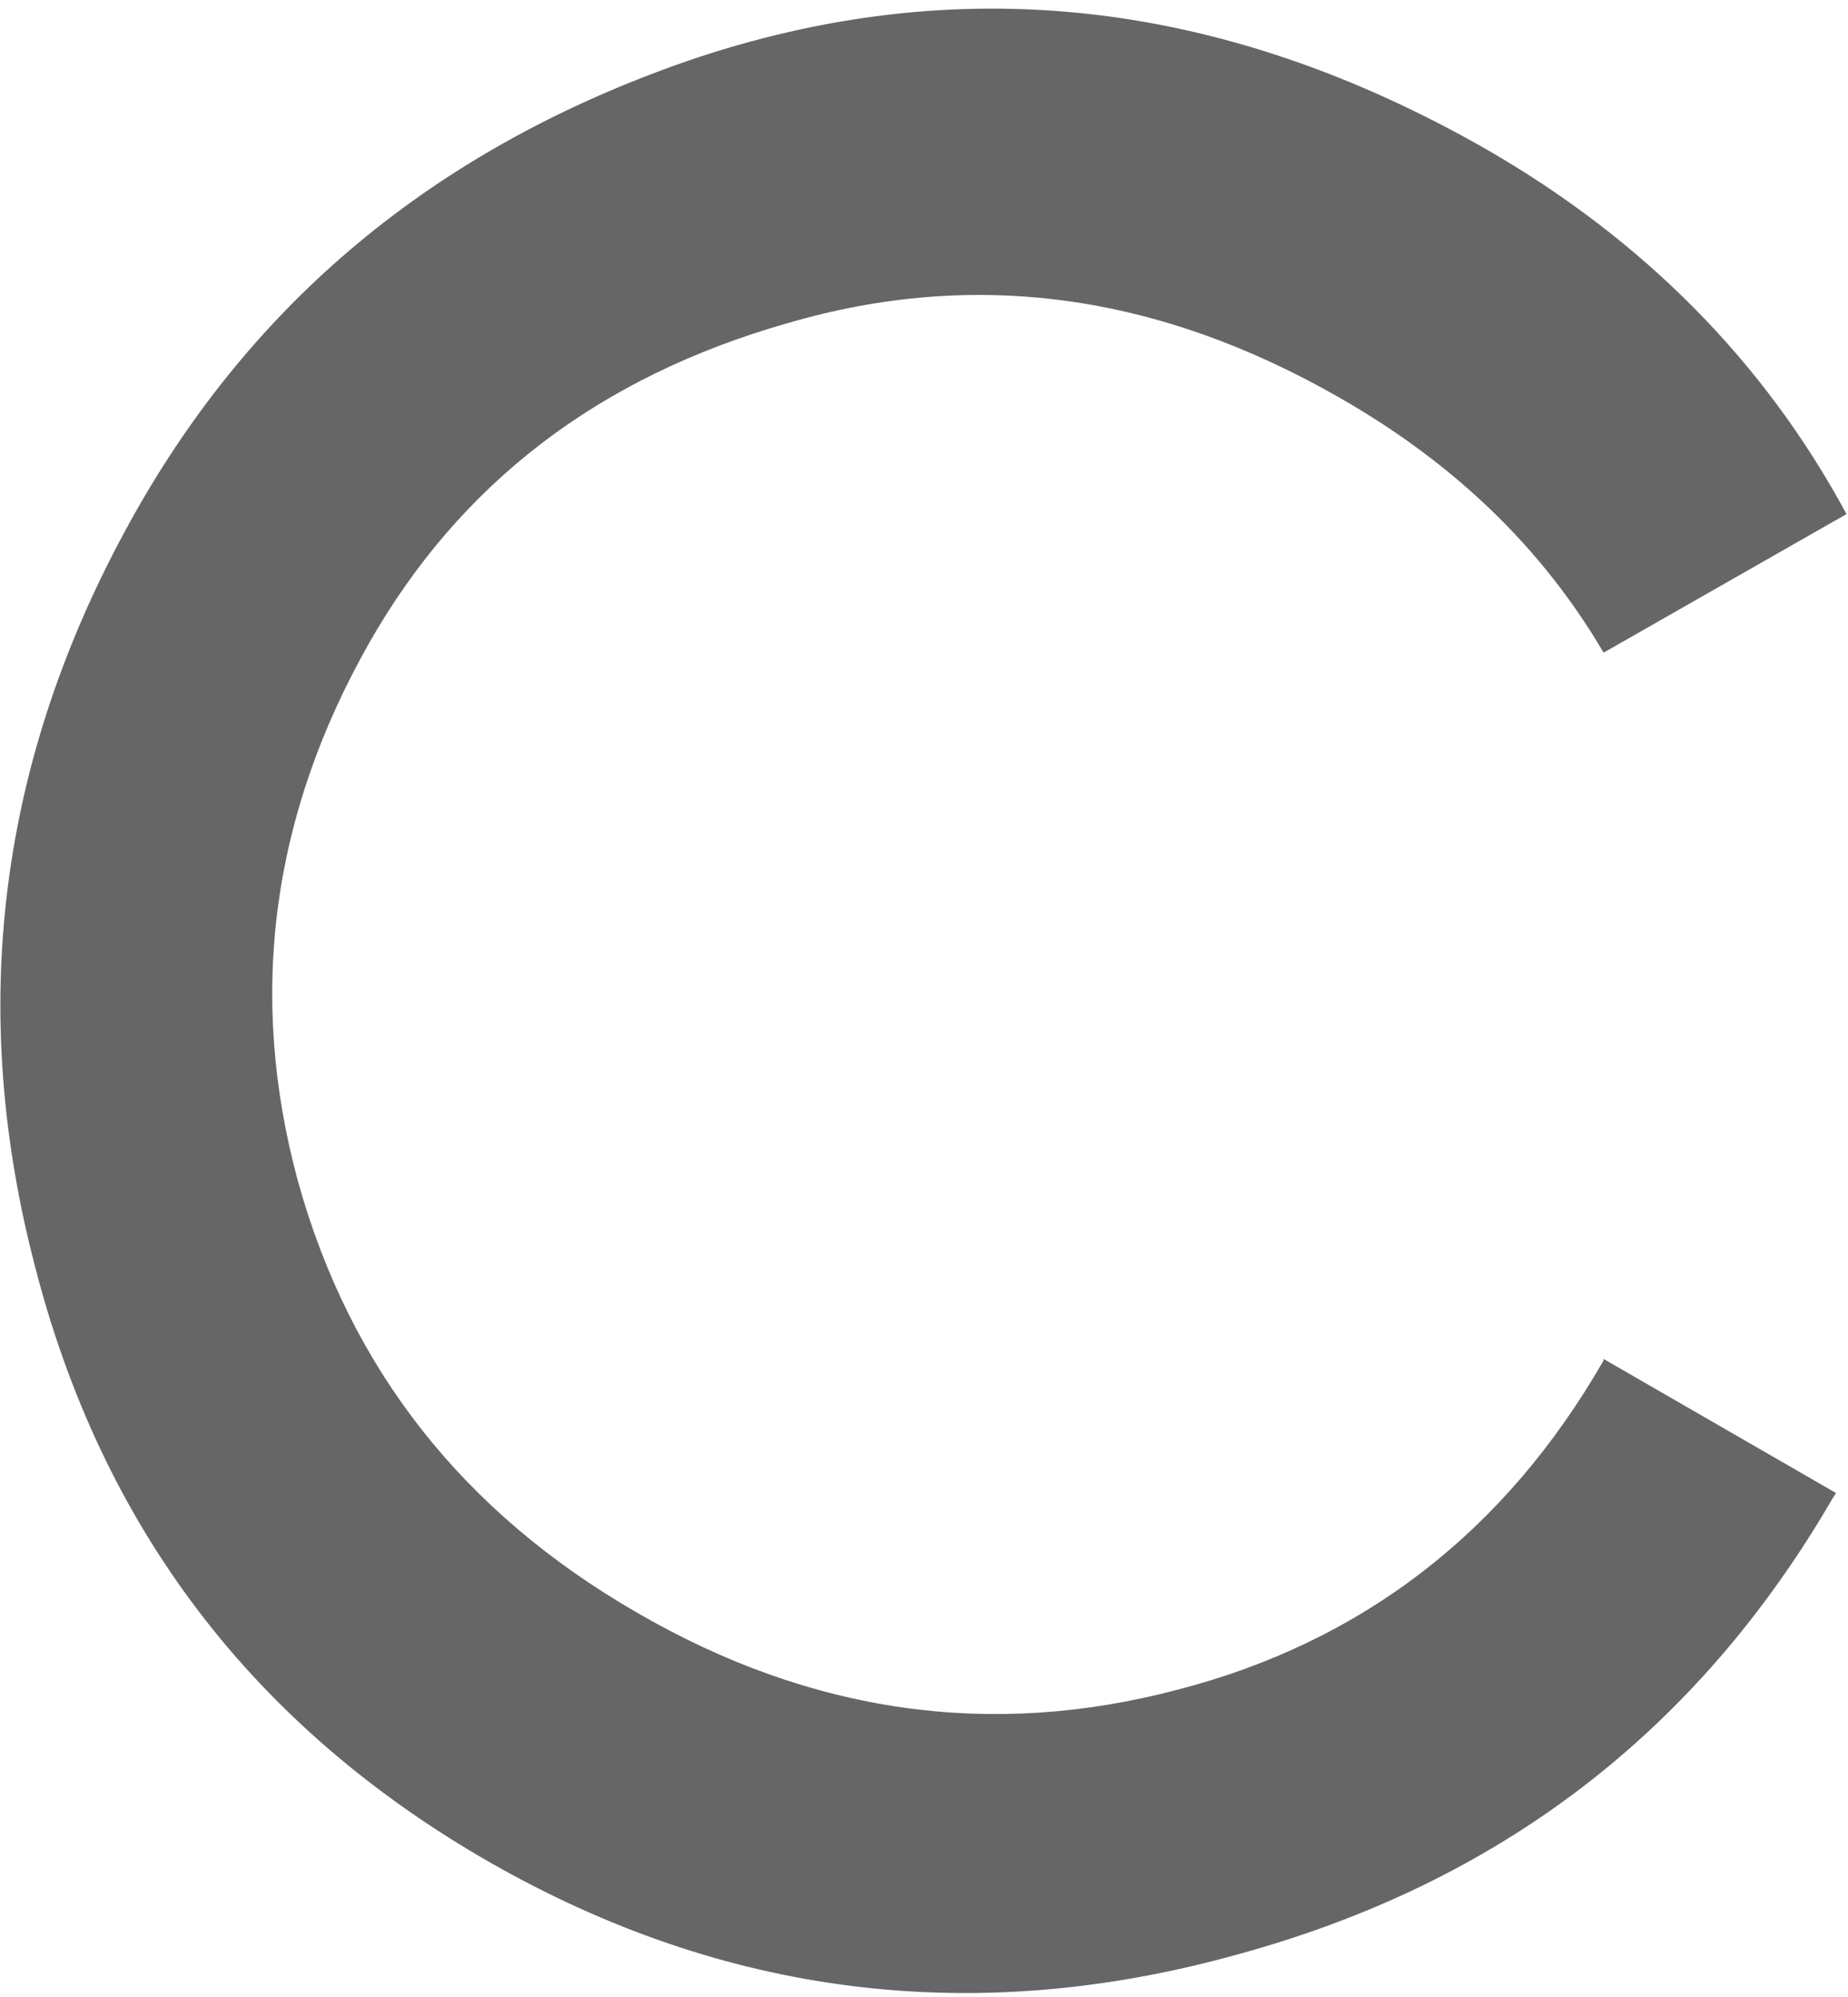 <?xml version="1.0" encoding="UTF-8" standalone="no"?>
<!DOCTYPE svg PUBLIC "-//W3C//DTD SVG 1.1//EN" "http://www.w3.org/Graphics/SVG/1.1/DTD/svg11.dtd">
<svg width="100%" height="100%" viewBox="0 0 124 134" version="1.1" xmlns="http://www.w3.org/2000/svg" xmlns:xlink="http://www.w3.org/1999/xlink" xml:space="preserve" xmlns:serif="http://www.serif.com/" style="fill-rule:evenodd;clip-rule:evenodd;stroke-linejoin:round;stroke-miterlimit:2;">
    <g transform="matrix(1,0,0,1,-539,-260)">
        <path d="M621.9,391.2C639.6,386.4 652.9,376.2 662,360.5C662.1,360.4 662.1,360.3 662.2,360.2L646.6,351.2L646.6,351.3C640,362.8 630.4,370.2 618,373.4C605.5,376.7 593.4,375 581.7,368.2C570.1,361.5 562.5,351.9 559,339.3C555.6,326.8 557.2,314.7 563.8,303.1C569.9,292.4 579.2,285.3 591.8,281.7C604.4,278 616.7,279.7 628.9,286.7C636.6,291.1 642.5,296.8 646.6,303.8L662.9,294.5C657.4,284.3 649.3,276.1 638.7,270C621,259.9 603.2,257.9 585.1,264.1C568.7,269.8 556.5,279.7 548.3,294C539.1,310.1 536.7,327 541.3,344.8C545.8,362.5 556,375.9 571.9,385C587.5,393.9 604.2,396.1 621.9,391.2Z" style="fill:#666666;fill-rule:nonzero;"/>
    </g>
</svg>
